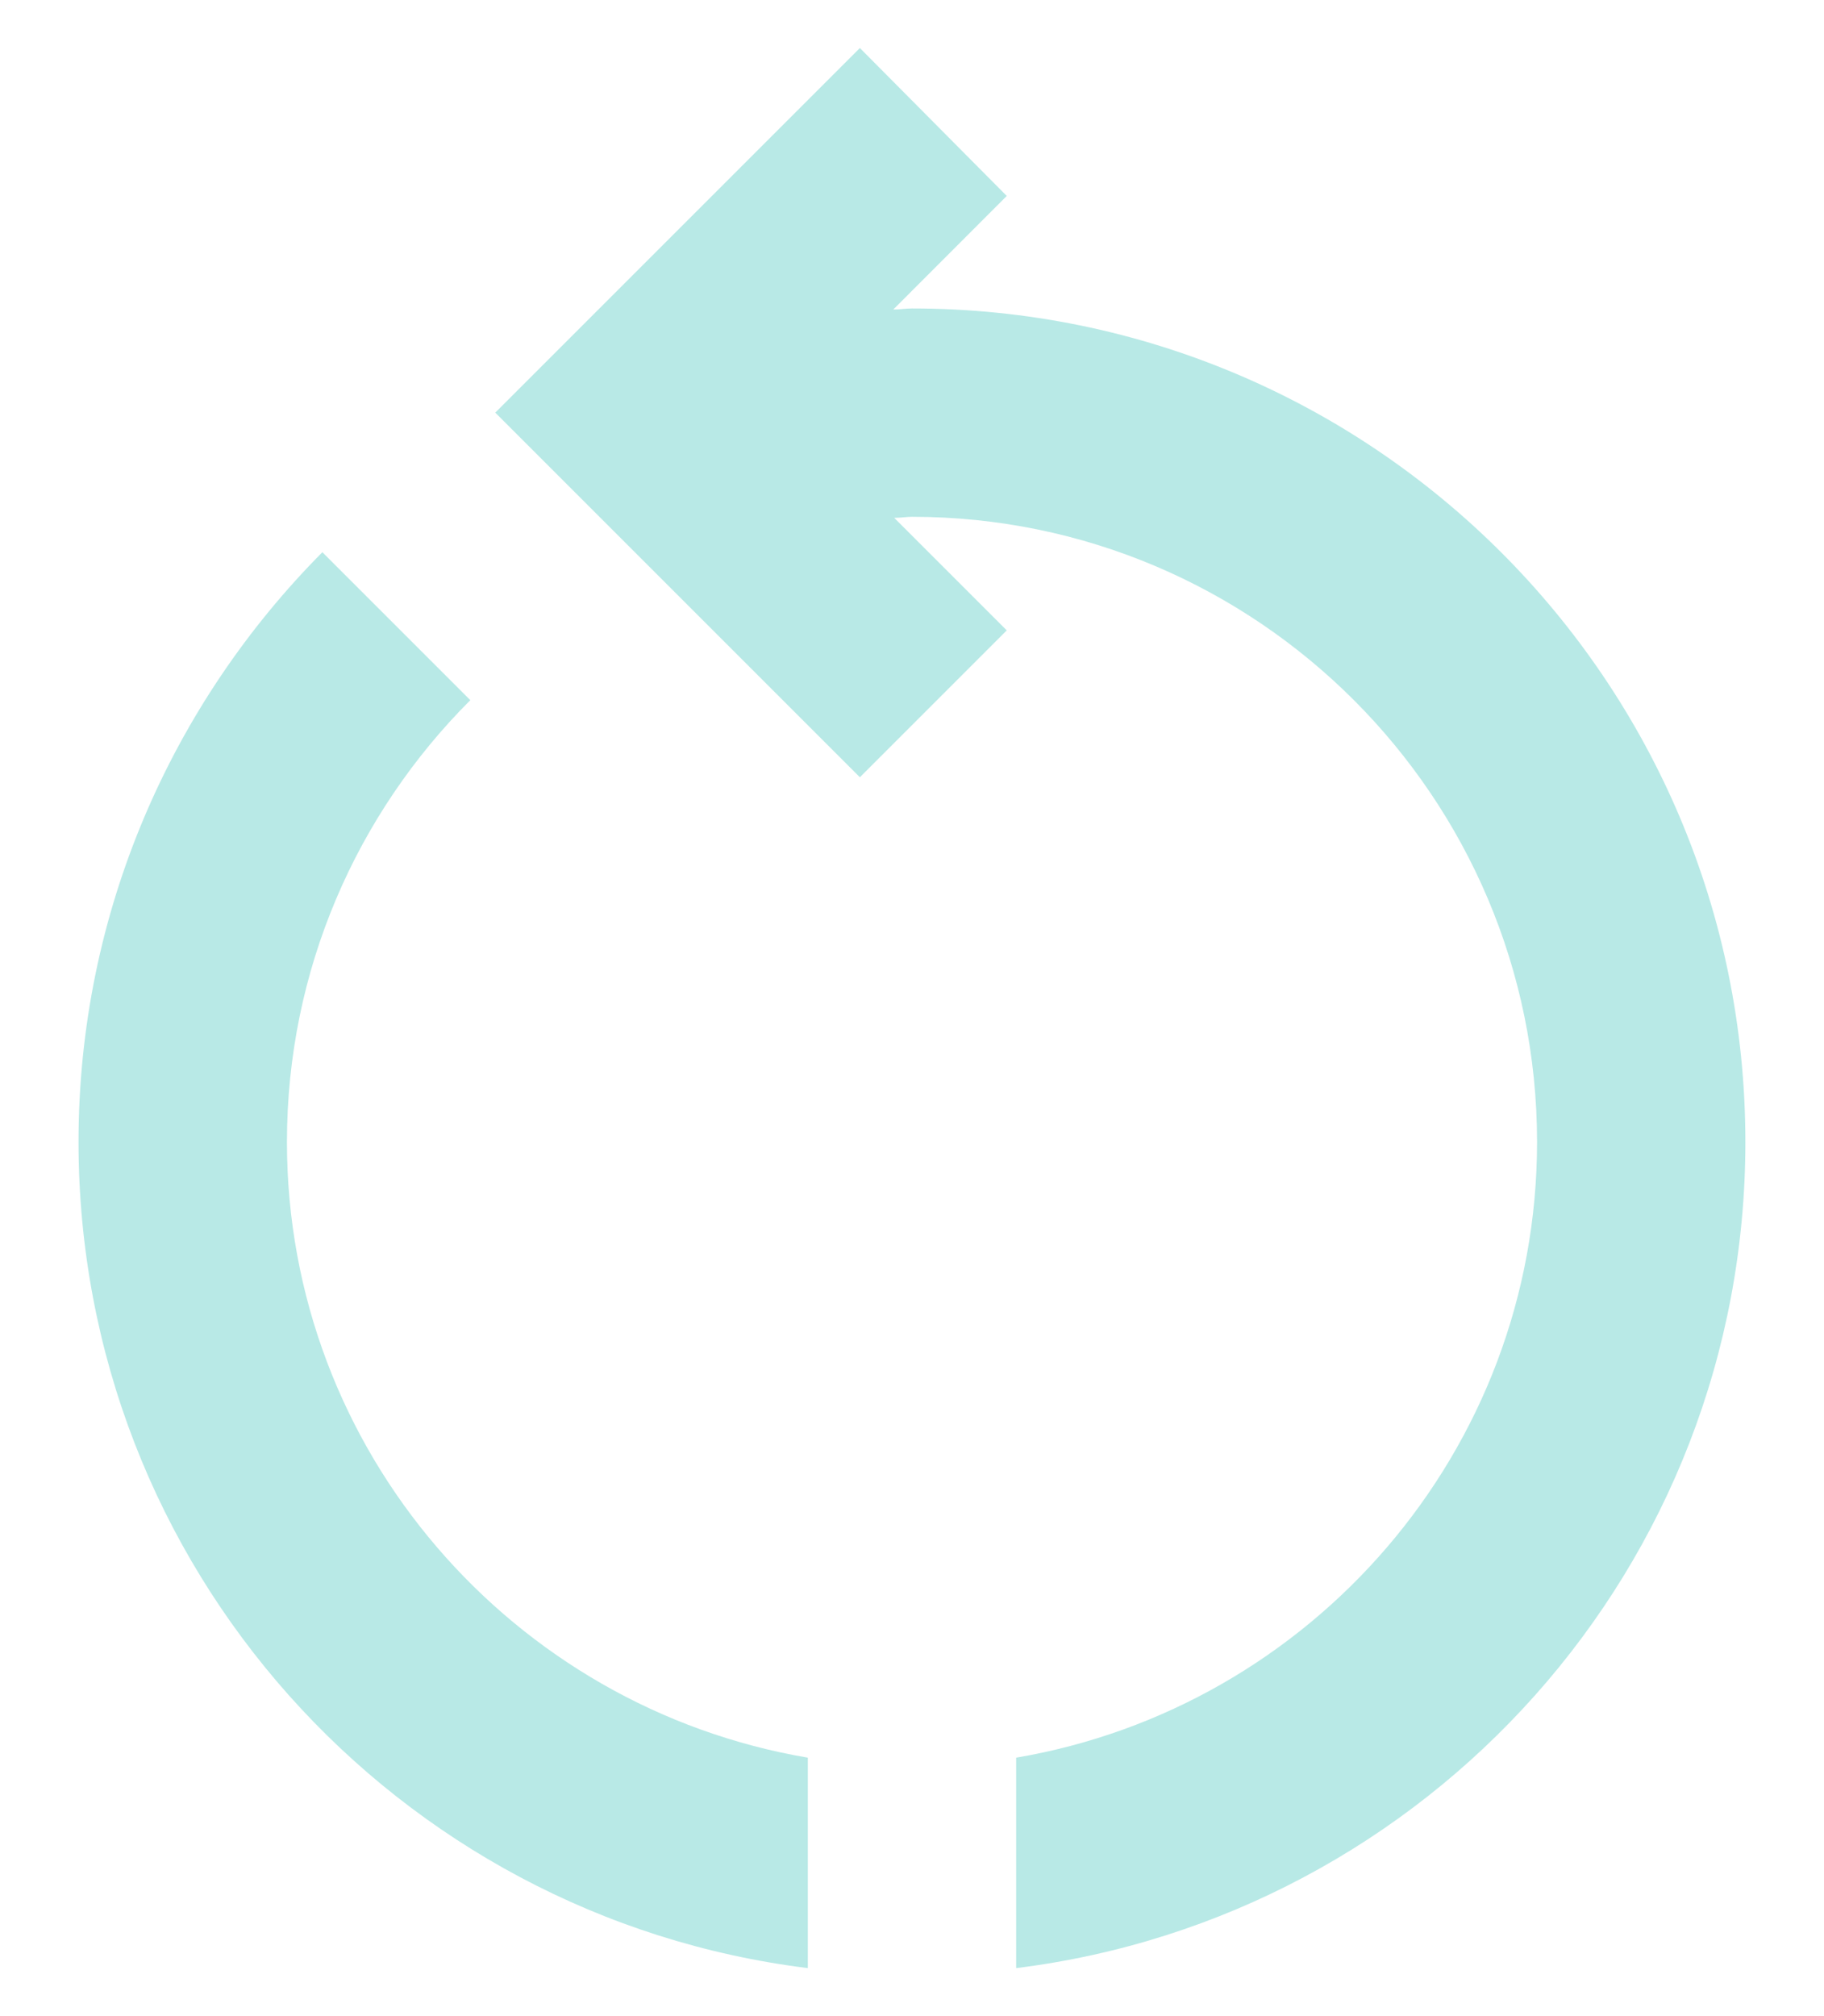 <svg width="19" height="21" viewBox="0 0 19 21" fill="none" xmlns="http://www.w3.org/2000/svg">
<path d="M2.989 11.895C2.989 10.104 3.716 8.476 4.899 7.293L3.358 5.752C1.795 7.326 0.818 9.496 0.818 11.895C0.818 16.322 4.128 19.968 8.415 20.5V18.308C5.344 17.787 2.989 15.117 2.989 11.895ZM18.181 11.895C18.181 7.098 14.296 3.213 9.5 3.213C9.435 3.213 9.37 3.224 9.305 3.224L10.487 2.041L8.957 0.5L5.159 4.298L8.957 8.096L10.487 6.566L9.315 5.394C9.38 5.394 9.446 5.383 9.5 5.383C13.092 5.383 16.011 8.303 16.011 11.895C16.011 15.117 13.656 17.787 10.585 18.308V20.5C14.871 19.968 18.181 16.322 18.181 11.895Z" fill="#B8E9E6"/>
</svg>
